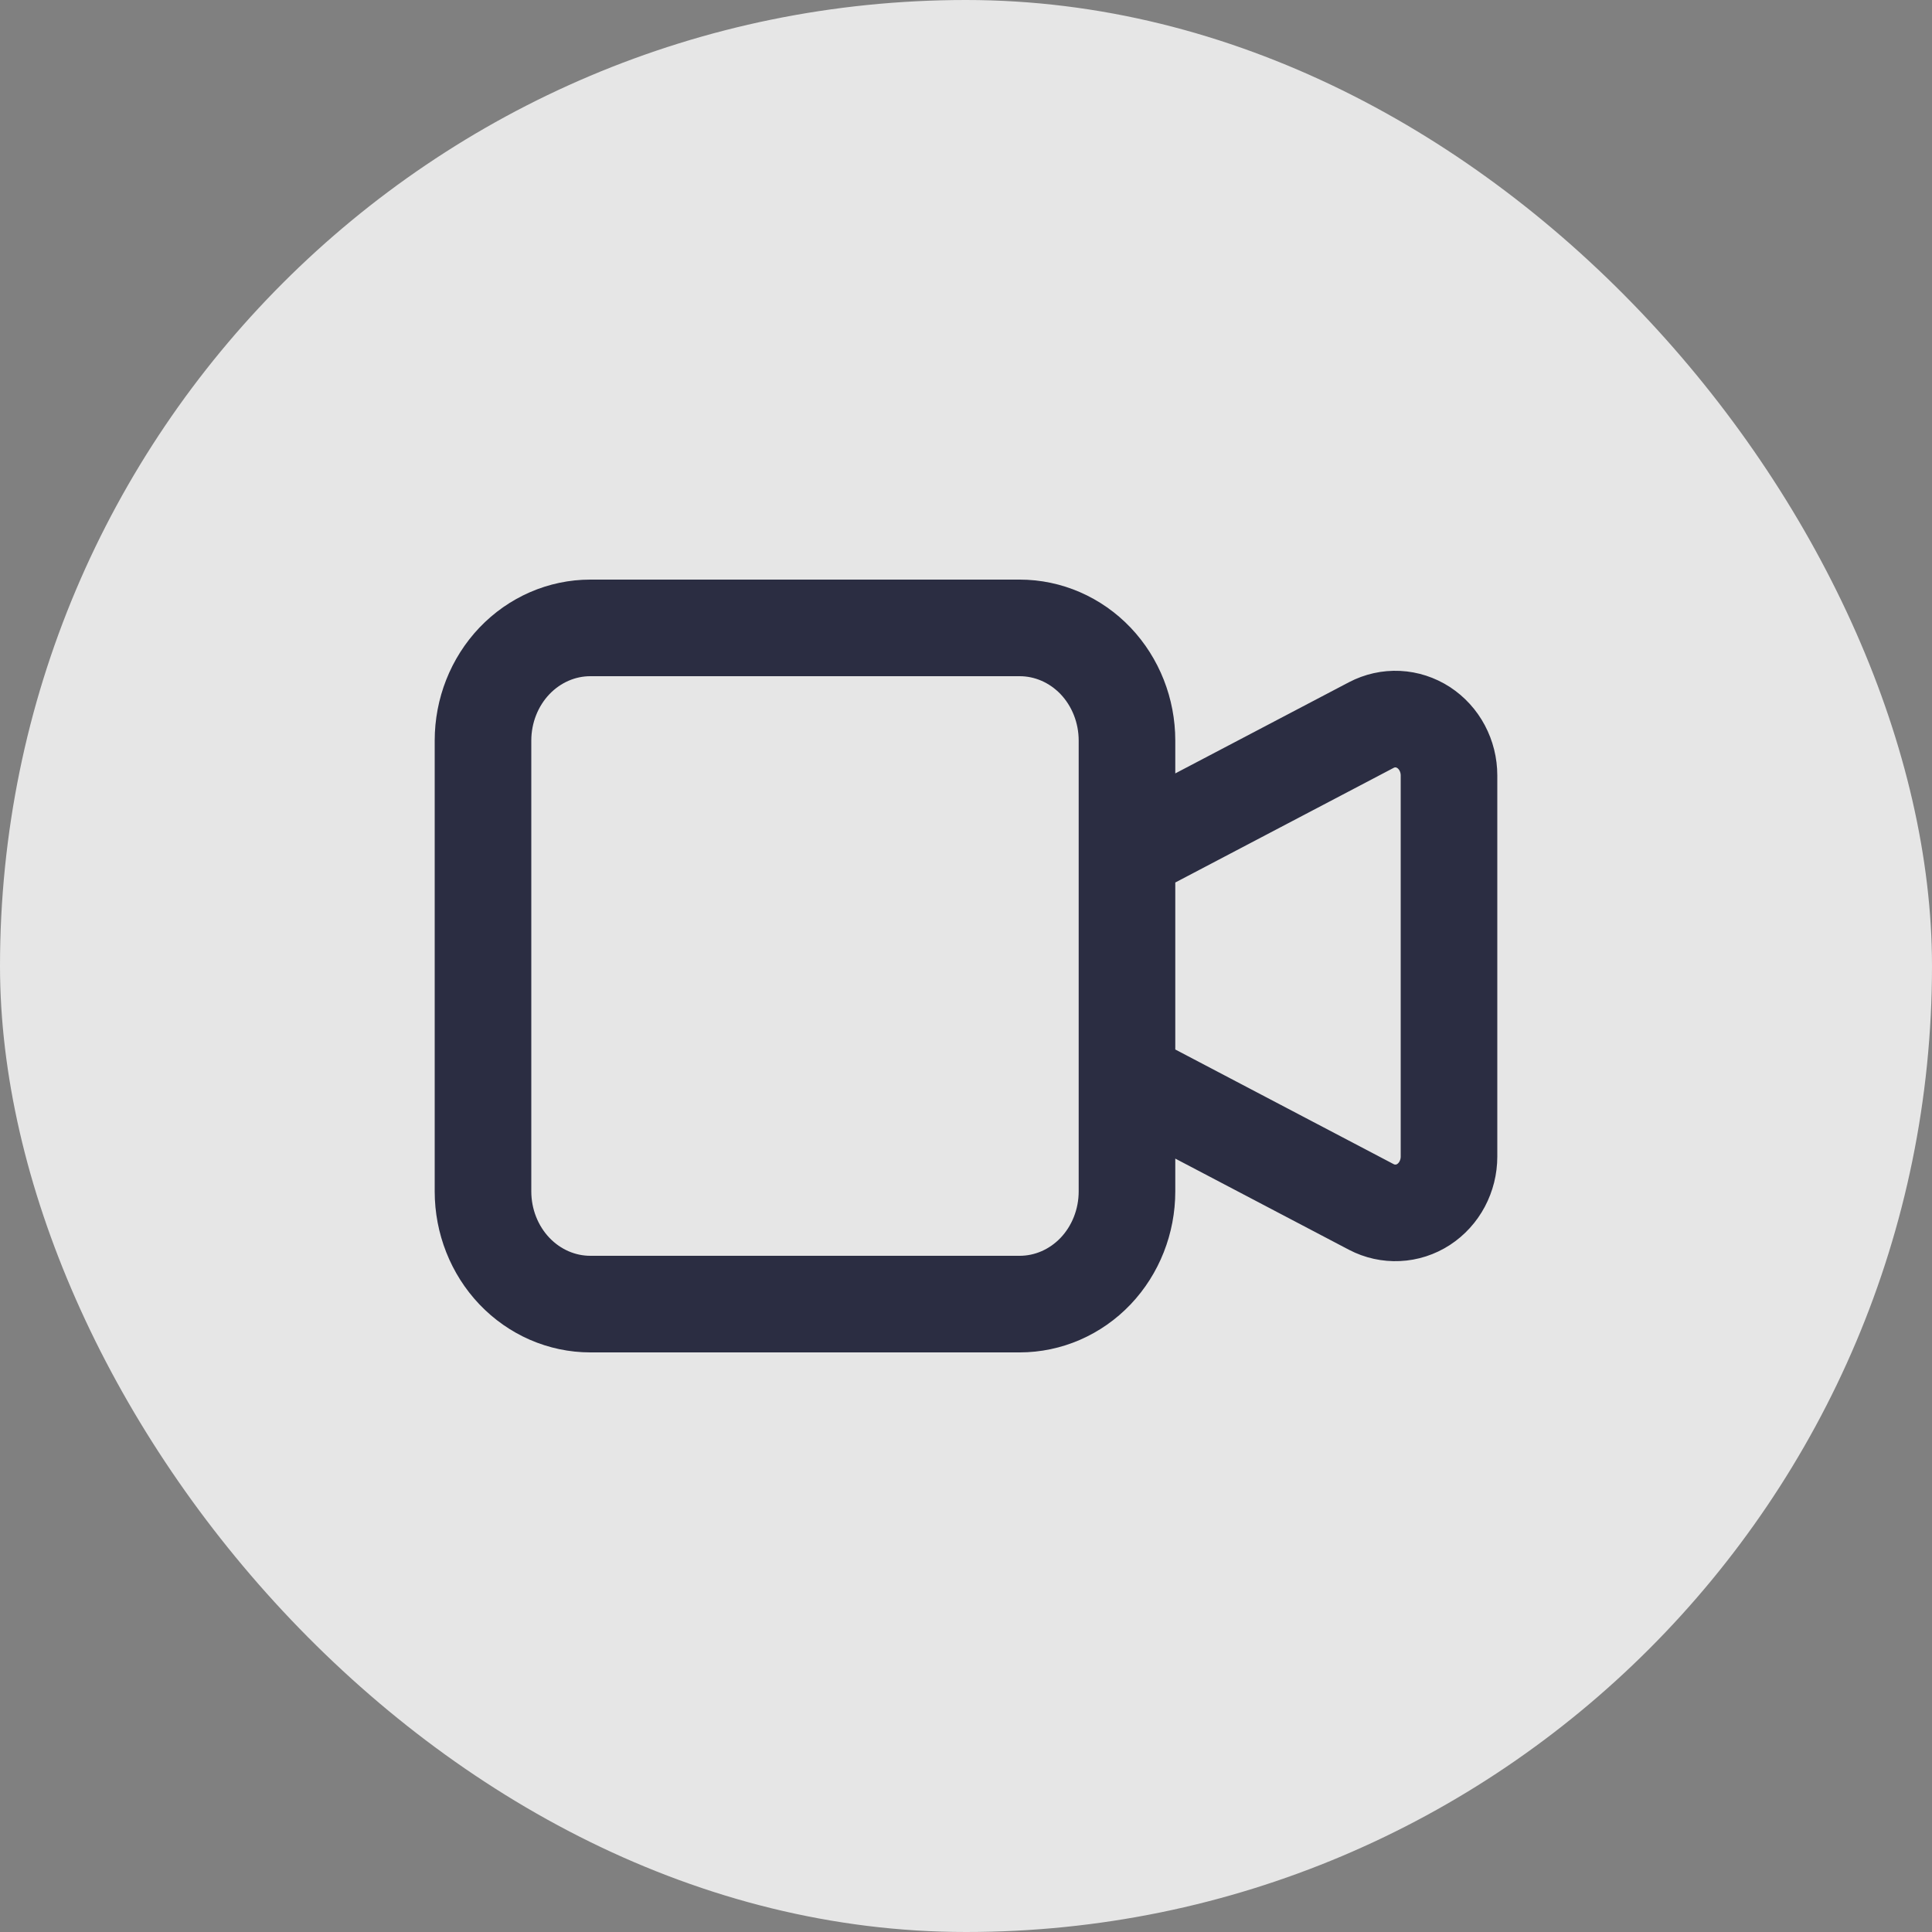 <svg width="40" height="40" viewBox="0 0 40 40" fill="none" xmlns="http://www.w3.org/2000/svg">
<rect x="0" y="0" width="40" height="40" fill="#808080" stroke="none"/>
<rect width="40" height="40" rx="20" fill="white" fill-opacity="0.8"/>
<path d="M23.333 17.667L28.392 15.011C28.562 14.922 28.75 14.88 28.939 14.889C29.128 14.898 29.312 14.958 29.473 15.062C29.634 15.167 29.767 15.313 29.859 15.486C29.951 15.66 30 15.855 30 16.054V23.946C30 24.145 29.951 24.34 29.859 24.514C29.767 24.687 29.634 24.833 29.473 24.938C29.312 25.042 29.128 25.102 28.939 25.11C28.75 25.119 28.562 25.078 28.392 24.989L23.333 22.333V17.667ZM10 15.333C10 14.714 10.234 14.121 10.651 13.683C11.068 13.246 11.633 13 12.222 13H21.111C21.701 13 22.266 13.246 22.683 13.683C23.099 14.121 23.333 14.714 23.333 15.333V24.667C23.333 25.285 23.099 25.879 22.683 26.317C22.266 26.754 21.701 27 21.111 27H12.222C11.633 27 11.068 26.754 10.651 26.317C10.234 25.879 10 25.285 10 24.667V15.333Z" stroke="#2B2D42" stroke-width="2" stroke-linecap="round" stroke-linejoin="round"/>
</svg>
